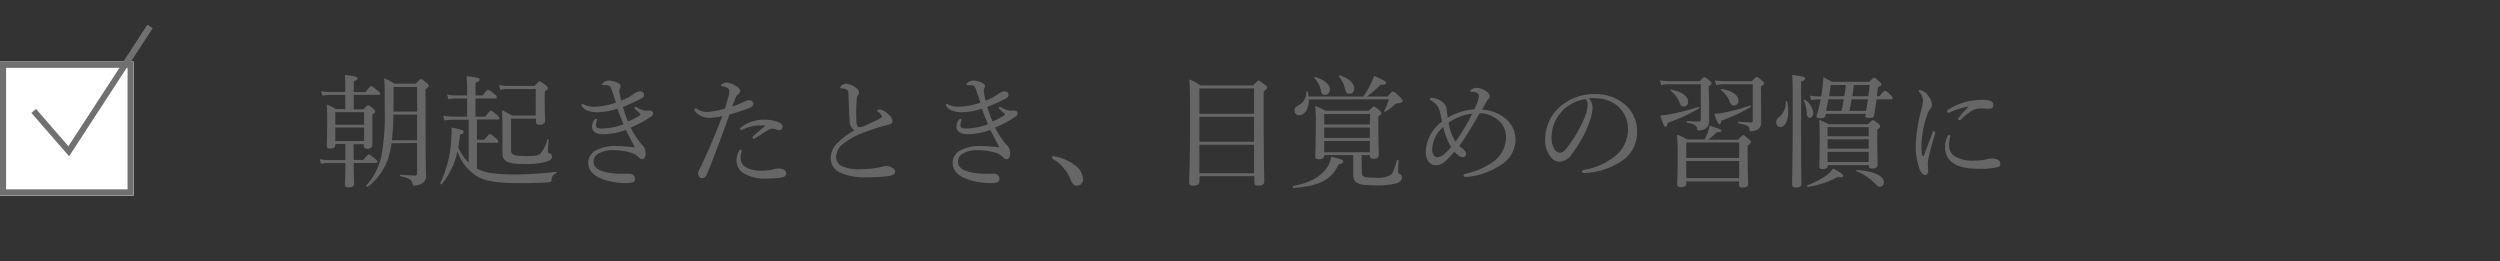 <svg xmlns="http://www.w3.org/2000/svg" width="411.58" height="43" viewBox="0 0 411.58 43"><rect x="0" y="0" width="411.58" height="43" fill="#333333" stroke="none"/><defs><style>.cls-1{fill:#fff;}.cls-2,.cls-5{fill:none;}.cls-2{stroke:#707070;}.cls-3{isolation:isolate;}.cls-4{fill:#666;}</style></defs><g id="レイヤー_2" data-name="レイヤー 2"><g id="レイヤー_1-2" data-name="レイヤー 1"><g id="長方形_48" data-name="長方形 48"><rect class="cls-1" y="10.17" width="22" height="22"/><rect class="cls-2" x="0.5" y="10.67" width="21" height="21"/></g><g id="朝起きたとき_目覚めの習慣に" data-name="朝起きたとき 目覚めの習慣に" class="cls-3"><g class="cls-3"><path class="cls-4" d="M58.24,26.33H59.8c.66-.8.8-.9.92-.9s.28.1,1,.68c.3.26.4.38.4.5s-.06.22-.26.22H58.24c0,1.56.06,3,.06,3.4s-.26.62-.9.62c-.48,0-.62-.16-.62-.52s.08-1.26.08-3v-.48H54.1a5.81,5.81,0,0,0-1.26.12l-.2-.76a7.5,7.5,0,0,0,1.46.14h2.76V23.71H55.2v.14c0,.42-.28.6-.82.6s-.58-.16-.58-.54.06-1.28.06-3.94c0-1.28,0-1.94-.06-2.76a9,9,0,0,1,1.52.76h1.52V15.63H54.26a6.73,6.73,0,0,0-1.18.12L52.86,15a5.93,5.93,0,0,0,1.4.14h2.58v-.8c0-.8,0-1.34-.08-2,1.9.2,2.1.36,2.1.56s-.14.3-.62.48v1.78h1.94c.66-.86.8-1,.92-1s.28.1,1.08.76c.32.26.42.38.42.5s-.08.2-.26.2h-4.1V18h1.58c.54-.58.66-.66.78-.66s.26.06.82.52c.28.22.36.38.36.5s-.1.24-.48.52v1.22c0,2.34,0,3.46,0,3.8s-.28.58-.84.58c-.38,0-.56-.14-.56-.46v-.28h-1.7Zm1.7-7.86H55.2v2.06h4.74ZM55.2,23.21h4.74V21H55.2Zm9.26.38a18.18,18.18,0,0,1-.5,2.34,9.81,9.81,0,0,1-3.38,4.8c-.1.1-.36-.12-.26-.22a10.53,10.53,0,0,0,2.48-4.88,37.9,37.9,0,0,0,.54-7.76c0-3,0-3.86-.1-5a15.22,15.22,0,0,1,1.7.9h3.52c.6-.66.72-.74.84-.74s.26.06.9.58c.32.26.38.4.38.52s-.08.24-.52.56v3.48c0,8.84.06,9.68.08,10.64a1.36,1.36,0,0,1-.76,1.44,2.39,2.39,0,0,1-1.1.3c-.3,0-.32-.1-.4-.42-.12-.56-.6-.82-1.94-1.12-.1,0-.1-.24,0-.24,1.1.08,1.82.12,2.38.12.26,0,.34-.1.34-.36v-5Zm.3-4.72c0,1.4-.08,2.82-.24,4.22h4.14V18.87Zm3.9-4.56H64.78v2.18c0,.66,0,1.28,0,1.88h3.9Z"/><path class="cls-4" d="M78.52,27.77c1.18.62,2.82.94,6,.94a55.81,55.81,0,0,0,7-.42c.1,0,.12.2,0,.24a1.15,1.15,0,0,0-.72,1.08c0,.3-.12.36-.48.4-1.52.1-2.64.14-4.56.14-4.7,0-6.46-.44-7.92-1.62a7.44,7.44,0,0,1-2.52-3.64,12.76,12.76,0,0,1-2.58,5.42c-.08.1-.32,0-.26-.16a18.75,18.75,0,0,0,1.82-7.52A10.32,10.32,0,0,0,74.34,21c1.72.34,2,.48,2,.72s-.08.28-.6.44q-.12,1.11-.3,2.1a8.39,8.39,0,0,0,1.72,2.54V19.71H74.5a8.51,8.51,0,0,0-1.34.12l-.2-.78a8.74,8.74,0,0,0,1.52.16H76.9v-3H75a6.38,6.38,0,0,0-1.18.12l-.2-.76a7,7,0,0,0,1.38.14H76.9v-.86a19.45,19.45,0,0,0-.1-2.3c1.94.2,2.16.34,2.16.54s-.1.32-.68.54v2.08h1.18c.64-.84.8-.92.92-.92s.28.08,1,.68c.32.26.42.42.42.54s-.08.2-.26.2H78.28v3H79.9c.66-.86.8-1,.92-1s.26.1,1,.72c.3.26.4.42.4.54s-.08.2-.28.2H78.52V23h1.22c.66-.84.82-.94.94-.94s.24.1,1,.74c.26.24.36.4.36.52s-.08.18-.26.18H78.52Zm5.62-8.24v5.16c0,.8.4,1,2.42,1,1.5,0,2-.06,2.38-.38a5.52,5.52,0,0,0,1.18-2.38c0-.08.2,0,.2,0-.06.92-.12,1.64-.12,1.94s.06.28.36.42a.49.49,0,0,1,.32.52c0,.36-.34.62-.92.8A12.45,12.45,0,0,1,86.3,27c-2.82,0-3.58-.46-3.58-1.8,0-1.08,0-2,0-4.06,0-1.34,0-2-.1-3a14.82,14.82,0,0,1,1.68.88h3.9V14.65H83.74a4.58,4.58,0,0,0-1.38.16l-.2-.82a7,7,0,0,0,1.56.16H88c.62-.68.72-.76.84-.76s.26.08,1,.64c.3.26.36.38.36.52s-.06.2-.52.54v1.18c0,2.32.06,3.34.06,3.66s-.3.62-.92.62c-.38,0-.58-.14-.58-.5v-.52Z"/><path class="cls-4" d="M103.4,20a14.6,14.6,0,0,0,1.94-1c.08-.06.1-.1.1-.16a.29.29,0,0,0-.1-.16,9.24,9.24,0,0,0-.76-.7c-.1-.08-.14-.14-.14-.22a.22.22,0,0,1,.18-.16c.08,0,.14,0,.28.12a5.38,5.38,0,0,0,.86.38,1.8,1.8,0,0,0,.62.12,3.88,3.88,0,0,1,.66,0c.32,0,.48.2.48.42a.65.65,0,0,1-.36.56A17.33,17.33,0,0,1,103.82,21a14.87,14.87,0,0,0,1.82,2.78,1.84,1.84,0,0,1,.66,1.44c0,.72-.32,1-.52,1a.67.67,0,0,1-.54-.24,3,3,0,0,0-1.28-.82,10.78,10.78,0,0,0-3-.44,4.68,4.68,0,0,0-2.4.54,1.53,1.53,0,0,0-.84,1.24c0,.76.32,1.34,1.6,1.72a9.75,9.75,0,0,0,2.74.38l1.44,0a1.1,1.1,0,0,1,.74.2.79.79,0,0,1,.3.66.55.55,0,0,1-.44.58,6.16,6.16,0,0,1-1.28.1,11.61,11.61,0,0,1-3.7-.68c-1.46-.54-2.28-1.46-2.28-2.68a2.3,2.3,0,0,1,1.22-2,6.79,6.79,0,0,1,3.46-.74c.66,0,1.9.1,3,.22-.4-.78-.9-1.7-1.48-2.86a12,12,0,0,1-3.66.7c-1.14,0-1.92-.38-1.92-1.28a1.81,1.81,0,0,1,.38-1.06c.12-.16.22-.18.28-.18s.18.06.18.14a.52.52,0,0,1-.06.22,1.56,1.56,0,0,0-.12.62c0,.42.16.6,1,.6a11,11,0,0,0,3.52-.7c-.34-.86-.64-1.64-1-2.56a12.07,12.07,0,0,1-3.22.58,4.56,4.56,0,0,1-1.6-.24,1.94,1.94,0,0,1-1-.72.47.47,0,0,1-.1-.24.18.18,0,0,1,.18-.16.55.55,0,0,1,.24.1,3.9,3.9,0,0,0,2,.34,12,12,0,0,0,3.26-.66c-.18-.62-.5-1.52-.72-2.18-.16-.46-.3-.66-.8-.7a5.94,5.94,0,0,0-.6,0c-.08,0-.14,0-.14-.1a.38.38,0,0,1,.14-.28,1.63,1.63,0,0,1,1-.38,4.52,4.52,0,0,1,1.26.3c.4.14.62.4.62.58a1,1,0,0,1-.12.46.83.83,0,0,0-.06.52,12.28,12.28,0,0,0,.28,1.44,9.3,9.3,0,0,0,1.54-.74c.32-.18.48-.34.74-.5a1.68,1.68,0,0,1,.78-.28c.48,0,.7.24.7.54s-.08.48-.48.66a29.66,29.66,0,0,1-3,1.36A21.55,21.55,0,0,0,103.4,20Z"/><path class="cls-4" d="M122.58,16.71a2.5,2.5,0,0,1,.72-.22c.32,0,.72.2.72.58s-.2.54-.64.7a33.14,33.14,0,0,1-3.28,1.08c-1.2,3.28-2.36,6.58-3.7,9.8-.2.5-.5.68-.82.68a.71.71,0,0,1-.46-.22.93.93,0,0,1-.2-.54,1.89,1.89,0,0,1,.26-.76c1.4-2.84,2.58-5.66,3.74-8.7a10.37,10.37,0,0,1-2.12.3,3.2,3.2,0,0,1-1.94-.66c-.32-.26-.54-.48-.54-.7a.21.21,0,0,1,.18-.2.53.53,0,0,1,.3.1,2.85,2.85,0,0,0,1.7.48,13.9,13.9,0,0,0,2.84-.54c.24-.78.42-1.36.56-1.9a3.57,3.57,0,0,0,.16-1,.57.57,0,0,0-.36-.54,3.38,3.38,0,0,0-.8-.26c-.14,0-.18-.1-.18-.18s.1-.16.18-.2a1.49,1.49,0,0,1,.76-.22,3.8,3.8,0,0,1,1.8.76c.34.26.38.44.38.62a.6.6,0,0,1-.26.5,1.78,1.78,0,0,0-.58.88,10.82,10.82,0,0,0-.46,1.2A20.06,20.06,0,0,0,122.58,16.71Zm-1,8.28c.12-.22.24-.36.36-.36a.15.15,0,0,1,.16.14,1.8,1.8,0,0,1-.06.32,3.6,3.6,0,0,0-.1.92,1.72,1.72,0,0,0,.66,1.4,4.46,4.46,0,0,0,2.6.68,8,8,0,0,0,2.08-.2,2.41,2.41,0,0,1,.84-.16,2,2,0,0,1,.9.2.72.72,0,0,1,.42.68c0,.38-.38.56-1.06.66s-1.48.12-2.16.12a6.63,6.63,0,0,1-3.9-.94,2.38,2.38,0,0,1-1.06-2.08A2.81,2.81,0,0,1,121.6,25Zm3.2-4.34a7.67,7.67,0,0,0-2.54.68.9.9,0,0,1-.22.06.2.2,0,0,1-.2-.16A.31.31,0,0,1,122,21a4.61,4.61,0,0,1,1.34-.82,6.6,6.6,0,0,1,2.44-.48,6.07,6.07,0,0,1,2.34.4c.46.2.72.38.72.82a.5.5,0,0,1-.56.5,1.21,1.21,0,0,1-.46-.1,2,2,0,0,0-.64-.14,1.63,1.63,0,0,0-.82.28c-.5.3-1.28.84-2,1.26a.53.53,0,0,1-.3.12c-.06,0-.18-.14-.18-.22a.35.35,0,0,1,.14-.22c.46-.42,1.14-1,1.9-1.62.08-.06.06-.12-.06-.12A10.38,10.38,0,0,0,124.8,20.65Z"/><path class="cls-4" d="M139.88,19.79c-.1-1-.12-2.52-.2-4.2,0-.44,0-.58-.18-.74a1.12,1.12,0,0,0-.56-.26c-.22,0-.3,0-.48-.06s-.14,0-.14-.12a.52.52,0,0,1,.24-.34,1.22,1.22,0,0,1,.74-.28,3,3,0,0,1,1.74.76.93.93,0,0,1,.38.72.77.77,0,0,1-.22.48,1.05,1.05,0,0,0-.14.48,26.74,26.74,0,0,0-.06,3.84c0,.52.18.86.5.86a2.17,2.17,0,0,0,.66-.14c.86-.38,1.92-.86,2.78-1.32.18-.1.26-.16.26-.3s-.3-.54-.64-.76c-.12-.08-.18-.1-.18-.16s.2-.24.42-.24a2.66,2.66,0,0,1,1.46.82,1.7,1.7,0,0,1,.68,1.08c0,.36-.3.52-.62.6l-1.12.3c-1,.3-2.1.66-3.2,1.08a12.39,12.39,0,0,0-3,1.64,2.9,2.9,0,0,0-1.36,2.34,1.7,1.7,0,0,0,1,1.5,7,7,0,0,0,3.2.48,16.06,16.06,0,0,0,3-.3,5.57,5.57,0,0,1,1-.22,2.21,2.21,0,0,1,.86.18c.44.2.66.44.66.76s-.24.58-1.1.72a28.74,28.74,0,0,1-3.74.2,9.81,9.81,0,0,1-4.16-.74A2.65,2.65,0,0,1,136.76,26a3.5,3.5,0,0,1,1-2.34,11.44,11.44,0,0,1,2.9-2.18A2,2,0,0,1,139.88,19.79Z"/><path class="cls-4" d="M163.4,20a14.6,14.6,0,0,0,1.94-1c.08-.06.1-.1.1-.16a.29.29,0,0,0-.1-.16,9.24,9.24,0,0,0-.76-.7c-.1-.08-.14-.14-.14-.22a.22.22,0,0,1,.18-.16c.08,0,.14,0,.28.12a5.38,5.38,0,0,0,.86.38,1.8,1.8,0,0,0,.62.12,3.88,3.88,0,0,1,.66,0c.32,0,.48.2.48.42a.65.65,0,0,1-.36.56A17.33,17.33,0,0,1,163.82,21a14.87,14.87,0,0,0,1.82,2.78,1.84,1.84,0,0,1,.66,1.44c0,.72-.32,1-.52,1a.67.67,0,0,1-.54-.24,3,3,0,0,0-1.28-.82,10.78,10.78,0,0,0-3-.44,4.68,4.68,0,0,0-2.4.54,1.53,1.53,0,0,0-.84,1.24c0,.76.32,1.34,1.6,1.72a9.75,9.75,0,0,0,2.74.38l1.44,0a1.1,1.1,0,0,1,.74.2.79.79,0,0,1,.3.66.55.55,0,0,1-.44.58,6.16,6.16,0,0,1-1.28.1,11.61,11.61,0,0,1-3.7-.68c-1.46-.54-2.28-1.46-2.28-2.68a2.3,2.3,0,0,1,1.22-2,6.79,6.79,0,0,1,3.46-.74c.66,0,1.9.1,3,.22-.4-.78-.9-1.7-1.48-2.86a12,12,0,0,1-3.66.7c-1.14,0-1.92-.38-1.92-1.28a1.81,1.81,0,0,1,.38-1.06c.12-.16.22-.18.28-.18s.18.06.18.14a.52.52,0,0,1-.06.22,1.56,1.56,0,0,0-.12.62c0,.42.16.6,1,.6a11,11,0,0,0,3.52-.7c-.34-.86-.64-1.64-1-2.56a12.07,12.07,0,0,1-3.22.58,4.56,4.56,0,0,1-1.6-.24,1.94,1.94,0,0,1-1-.72.47.47,0,0,1-.1-.24.18.18,0,0,1,.18-.16.55.55,0,0,1,.24.1,3.9,3.9,0,0,0,2,.34,12,12,0,0,0,3.26-.66c-.18-.62-.5-1.52-.72-2.18-.16-.46-.3-.66-.8-.7a5.94,5.94,0,0,0-.6,0c-.08,0-.14,0-.14-.1a.38.38,0,0,1,.14-.28,1.63,1.63,0,0,1,1-.38,4.52,4.52,0,0,1,1.26.3c.4.14.62.4.62.58a1,1,0,0,1-.12.46.83.83,0,0,0-.06.52,12.28,12.28,0,0,0,.28,1.44,9.3,9.3,0,0,0,1.54-.74c.32-.18.48-.34.74-.5a1.68,1.68,0,0,1,.78-.28c.48,0,.7.24.7.54s-.08.48-.48.66a29.66,29.66,0,0,1-3,1.36A21.55,21.55,0,0,0,163.4,20Z"/><path class="cls-4" d="M177,27.23a2.91,2.91,0,0,1,1.3,2.24,1,1,0,0,1-1,1.1c-.54,0-.76-.38-1-.86a6.71,6.71,0,0,0-3-3.56.27.27,0,0,1-.1-.24.2.2,0,0,1,.22-.2A7.81,7.81,0,0,1,177,27.23Z"/><path class="cls-4" d="M197.46,29.89c0,.46-.32.68-1,.68-.48,0-.68-.16-.68-.56,0-1.2.14-2.92.14-10.54,0-3.52,0-5.08-.14-6.4a8.83,8.83,0,0,1,1.88,1h8.64c.68-.74.78-.8.9-.8s.26.06,1,.64c.34.26.4.38.4.5s-.08.34-.56.64v4.24c0,6.78.1,9.66.1,10.56,0,.5-.34.72-.94.72s-.7-.18-.7-.56V29h-9Zm9-15.34h-9v4.18h9Zm-9,8.78h9v-4.1h-9Zm0,5.2h9v-4.7h-9Z"/><path class="cls-4" d="M212.92,30.61c2.7-.5,4.48-1.5,5.54-3a4.05,4.05,0,0,0,.68-1.8c1.6.34,2,.52,2,.78s-.2.34-.76.46c-1.16,2.54-3.16,3.58-7.46,3.9C212.82,31,212.78,30.63,212.92,30.61Zm2.56-14.24c0,1.6-.74,2.6-1.6,2.6a.75.75,0,0,1-.76-.8c0-.38.12-.54.82-.92a2.49,2.49,0,0,0,1.14-2.14c0-.1.2-.12.22,0a6.47,6.47,0,0,1,.14.78h9a13.15,13.15,0,0,0,1.26-2.14,8,8,0,0,0,.52-1.26c1.62.74,2,.94,2,1.16s-.14.3-.94.3a20.56,20.56,0,0,1-2.24,1.94h3.4c.66-.76.76-.82.9-.82s.34.12,1.12.88c.36.36.46.5.46.66s-.2.36-.72.4a.87.87,0,0,0-.74.36,8.69,8.69,0,0,1-1.38,1c-.08.06-.26,0-.22-.12a7,7,0,0,0,.78-1.9Zm2-1.46a4.31,4.31,0,0,0-1.1-2.06c-.06-.06,0-.18.12-.16,1.44.38,2.44,1.18,2.44,2a.85.85,0,0,1-.78.94C217.74,15.63,217.56,15.41,217.44,14.91Zm6.72,13.44c0,.76.26.9,2.2.9a4.34,4.34,0,0,0,2.5-.42c.42-.32.6-.8,1.06-2.4,0-.12.28-.08.28,0,0,.52-.06,1.18-.06,1.7,0,.32,0,.4.3.52a.62.62,0,0,1,.32.62c0,.42-.36.74-1,.94a12.91,12.91,0,0,1-3.52.3c-2.78,0-3.5-.36-3.5-1.78,0-.24,0-.54,0-1.4v-1.8H218c0,.48-.28.68-.86.68s-.6-.16-.6-.5c0-.66.08-1.72.08-5.36a22.26,22.26,0,0,0-.1-2.92,13,13,0,0,1,1.7.8h7.14c.6-.6.72-.68.84-.68s.24.08.88.58c.28.26.36.4.36.52s-.08.24-.52.52v1.64c0,2.88.08,4.26.08,4.7s-.32.62-.84.62-.64-.18-.64-.6h-1.36Zm1.36-9.58H218v1.72h7.52ZM218,22.71h7.52V21H218Zm0,2.36h7.52V23.21H218Zm3.48-10.26a5,5,0,0,0-1.08-2.26c0-.06,0-.18.12-.16,1.46.46,2.42,1.28,2.42,2.14a.81.81,0,0,1-.8.92C221.78,15.45,221.62,15.27,221.48,14.81Z"/><path class="cls-4" d="M247.5,19.25a4.51,4.51,0,0,1,2,3.7A4.87,4.87,0,0,1,247.32,27a11.92,11.92,0,0,1-5.74,2.12l-.34,0a.28.28,0,0,1-.3-.22c0-.12.1-.24.34-.3a12,12,0,0,0,4.66-2.06,5,5,0,0,0,2-3.88,3.61,3.61,0,0,0-1.2-2.8,4.77,4.77,0,0,0-3.14-1.22c-1.12,1.94-2.26,3.88-3.36,5.4.14.12.28.22.46.36.38.3.66.56.66.9a.54.54,0,0,1-.48.58,1.21,1.21,0,0,1-.66-.2,4,4,0,0,1-.78-.7,17.11,17.11,0,0,1-1.26,1.36,2.63,2.63,0,0,1-1.82.86,1.49,1.49,0,0,1-1.22-.66,3,3,0,0,1-.42-1.66,6.49,6.49,0,0,1,2.66-4.84c0-.26-.14-.8-.26-1.36a4,4,0,0,0-.36-1.06,3,3,0,0,0-1.18-1.08c-.12-.08-.18-.14-.18-.2a.22.22,0,0,1,.2-.24l.3,0a3.91,3.91,0,0,1,1.44.6,1.65,1.65,0,0,1,.8,1.16c.06.48.12.92.2,1.52A9.8,9.8,0,0,1,242.72,18c.14-.34.34-.74.48-1.1a3.78,3.78,0,0,0,.26-1.12.46.46,0,0,0-.26-.44,1.34,1.34,0,0,0-.54-.22,1.66,1.66,0,0,0-.4,0c-.14,0-.2-.08-.2-.16s.1-.18.22-.26a1.77,1.77,0,0,1,.84-.24,3,3,0,0,1,1.3.4c.56.32.82.66.82,1a.66.66,0,0,1-.24.48,2.37,2.37,0,0,0-.32.46c-.22.4-.48.88-.7,1.26A6.48,6.48,0,0,1,247.5,19.25Zm-11.72,5.28a2,2,0,0,0,.24,1,.76.76,0,0,0,.62.36,1.93,1.93,0,0,0,1-.42,8.29,8.29,0,0,0,1.26-1.26,11.28,11.28,0,0,1-1.3-3.32A5.3,5.3,0,0,0,235.78,24.53Zm3.84-1.2a34.39,34.39,0,0,0,2.76-4.62,8.22,8.22,0,0,0-3.9,1.5A8.16,8.16,0,0,0,239.62,23.33Z"/><path class="cls-4" d="M262.18,17.81a8,8,0,0,1-.52,2.34,20.14,20.14,0,0,1-2.86,5.18,2.68,2.68,0,0,1-2,1.3,1.85,1.85,0,0,1-1.5-.8,4.39,4.39,0,0,1-.92-3,7.28,7.28,0,0,1,1.88-4.72,8.55,8.55,0,0,1,6.4-2.62,7.36,7.36,0,0,1,4.64,1.54,5.71,5.71,0,0,1,2.22,4.54,5.66,5.66,0,0,1-2.16,4.68,11.94,11.94,0,0,1-6.66,2.24.28.28,0,0,1-.28-.24c0-.16.1-.22.36-.28a11.12,11.12,0,0,0,5.44-2.54,5.65,5.65,0,0,0,1.8-4.14,5,5,0,0,0-1.68-3.82,5.79,5.79,0,0,0-3.72-1.3,8.71,8.71,0,0,0-1.06,0A2.34,2.34,0,0,1,262.18,17.81Zm-5,.48a6.23,6.23,0,0,0-1.74,4.32,3.45,3.45,0,0,0,.44,1.86,1.12,1.12,0,0,0,.94.68c.42,0,.82-.36,1.4-1.14a21.25,21.25,0,0,0,2.86-5.2,4.38,4.38,0,0,0,.28-1.58,1.24,1.24,0,0,0-.32-.92A7.06,7.06,0,0,0,257.14,18.29Z"/><path class="cls-4" d="M281.38,16.65c0,1.88,0,2.54,0,3.18a1.47,1.47,0,0,1-.62,1.36,2,2,0,0,1-1.1.28c-.18,0-.26-.1-.28-.3,0-.48-.4-.72-1.64-1-.1,0-.08-.24,0-.24,1,.06,1.48.08,2,.08.18,0,.26-.1.26-.3V13.87h-5.16a5.07,5.07,0,0,0-1.36.14l-.2-.78a8.53,8.53,0,0,0,1.56.14h5c.52-.6.62-.68.76-.68s.24.08.82.56c.28.24.36.36.36.48s-.06.2-.48.48Zm-8,2.36a9.13,9.13,0,0,0,1.22-.14,37.54,37.54,0,0,0,5.06-1.28c.1,0,.16.2.08.24a28,28,0,0,1-5.18,2.38c-.08.48-.22.64-.38.64S273.86,20.69,273.34,19Zm3.16-2.08a4.79,4.79,0,0,0-1.52-2c-.06,0,0-.18.1-.16,1.78.3,2.8,1.08,2.8,2a.74.74,0,0,1-.72.78C276.86,17.51,276.68,17.37,276.5,16.93Zm1.08,13.2c0,.48-.28.68-.84.68s-.66-.16-.66-.56.08-1.46.08-4.44a36.6,36.6,0,0,0-.12-3.66,10.92,10.92,0,0,1,1.68.8h2.88a8.94,8.94,0,0,0,.56-1.28,4.94,4.94,0,0,0,.26-1c1.74.58,1.94.68,1.94.84s-.18.24-.78.28A13.9,13.9,0,0,1,281.22,23h4.9c.64-.66.74-.74.86-.74s.28.08.92.64c.28.24.36.34.36.48s0,.22-.54.58v1.56c0,2.82.08,4.32.08,4.74s-.28.62-.9.62c-.42,0-.62-.14-.62-.5v-.52h-8.7Zm8.7-6.68h-8.7V26h8.7Zm-8.7,5.86h8.7v-2.8h-8.7Zm4.64-10.56a13.24,13.24,0,0,0,1.32-.16,33.56,33.56,0,0,0,4.56-1.22c.1,0,.16.18.08.24a25.11,25.11,0,0,1-4.82,2.24c-.06.46-.16.6-.32.6S282.76,20.29,282.22,18.75Zm7.68-2c0,1.92,0,2.6,0,3.28a1.33,1.33,0,0,1-.52,1.26,2.19,2.19,0,0,1-1.16.32c-.16,0-.22-.08-.26-.32,0-.5-.28-.66-1.78-1-.12,0-.1-.26,0-.26,1,.08,1.52.12,2,.12.26,0,.34-.08.34-.32V13.87H283.9a5.24,5.24,0,0,0-1.36.14l-.22-.78a9.06,9.06,0,0,0,1.58.14h4.5c.58-.64.7-.7.82-.7s.24.06.84.58c.28.24.36.34.36.46s0,.2-.52.54Zm-5.16,0a4.61,4.61,0,0,0-1.46-1.94c-.06,0,0-.18.1-.16,1.72.3,2.78,1,2.78,1.88a.75.75,0,0,1-.72.84C285.12,17.35,285,17.23,284.74,16.73Z"/><path class="cls-4" d="M292.42,20.11a.94.94,0,0,1,.4-.76A3.16,3.16,0,0,0,294,16.69c0-.08.2-.08.22,0a8,8,0,0,1,.18,1.62c0,1.54-.54,2.6-1.3,2.6C292.7,20.91,292.42,20.59,292.42,20.11Zm4.1-1.78c0,5,0,9.88.06,11.9,0,.46-.32.64-.86.64s-.68-.14-.68-.54c0-.64.1-4.74.1-11.46,0-4.38,0-5.66-.1-6.54,1.94.26,2.14.34,2.14.58s-.12.3-.66.52Zm.92.16a5.17,5.17,0,0,0-.52-2c0-.08.1-.14.16-.1a3,3,0,0,1,1.46,2.2c0,.44-.26.8-.58.8S297.44,19.17,297.44,18.49Zm.14,12a13.43,13.43,0,0,0,3.22-1.7,4.23,4.23,0,0,0,1-1.06c1.32.76,1.66,1,1.66,1.22s-.18.3-.92.2a14.84,14.84,0,0,1-4.92,1.62C297.54,30.77,297.46,30.51,297.58,30.47Zm1.74-14.12a5.87,5.87,0,0,0-1.14.1l-.22-.74a7,7,0,0,0,1.38.14h.48c.06-.32.12-.64.16-1,.1-.8.18-1.5.2-2.16.58.3.82.42,1.42.76h6.16c.56-.6.66-.66.78-.66s.24.06.82.58c.32.28.38.38.38.52s-.08.2-.58.46L309,15.85h.42c.64-.82.78-.9.9-.9s.28.08.9.66c.28.26.36.42.36.54s-.06.2-.26.2h-2.38c-.12.92-.24,1.82-.4,2.64-.06.32-.24.42-.82.42-.4,0-.6-.08-.6-.26a1.64,1.64,0,0,1,.08-.4h-6.62l-.08.34c-.1.28-.32.38-.82.38s-.62-.1-.62-.3a5,5,0,0,1,.12-.5,21.8,21.8,0,0,0,.56-2.32Zm1.6,10.82c0,.44-.28.64-.82.64s-.58-.16-.58-.48c0-.54.06-1.48.06-4.44,0-1.5,0-2.24-.08-3.18a16,16,0,0,1,1.58.72h6.46c.56-.6.66-.66.78-.66s.26.06.86.52c.28.24.36.38.36.5s-.08.26-.48.52v1.46c0,2.64.06,3.94.06,4.34s-.32.62-.86.62-.58-.14-.58-.5v-.06ZM301,16.35c-.1.64-.22,1.28-.38,1.9h2.56c.14-.64.26-1.26.36-1.9Zm6.64,4.58h-6.76v1.5h6.76Zm-6.76,3.54h6.76V22.93h-6.76Zm0,2.2h6.76V25h-6.76Zm2.74-10.82c.12-.62.2-1.24.28-1.86H301.4c-.08.62-.18,1.24-.28,1.86Zm1.22.5c-.1.64-.22,1.26-.36,1.9h2.74l.3-1.9Zm2.74-.5c.1-.62.16-1.26.22-1.86H305.2q-.09.93-.24,1.86Zm1.12,14.4a8.42,8.42,0,0,0-3.08-2.06c-.08,0,0-.2,0-.2,2.78.16,4.52.92,4.52,2a.69.69,0,0,1-.66.76C309.28,30.79,309.1,30.65,308.74,30.25Z"/><path class="cls-4" d="M318.34,21.61a.26.26,0,0,1,.24.22.88.88,0,0,1,0,.2c-.48,1.6-.86,2.86-1,3.64a6.05,6.05,0,0,0-.2,1.28c0,.36.06,1,.06,1.3s-.22.56-.48.56-.62-.22-.92-.94a10.94,10.94,0,0,1-.66-3.78,26.54,26.54,0,0,1,.9-5.88,8.51,8.51,0,0,0,.3-1.64,2,2,0,0,0-.6-1.42.27.27,0,0,1-.1-.2.16.16,0,0,1,.18-.14,2.26,2.26,0,0,1,1.46,1.06,2.56,2.56,0,0,1,.54,1.38.88.88,0,0,1-.28.66,3.12,3.12,0,0,0-.46.88,16.4,16.4,0,0,0-1,5.16,6.7,6.7,0,0,0,.14,1.62c0,.1.08.14.14.14s.1,0,.14-.14c.46-1.18.94-2.48,1.42-3.72C318.14,21.67,318.24,21.61,318.34,21.61Zm2.28.82c.08-.14.14-.2.24-.2s.22.06.22.18a6.7,6.7,0,0,0-.2,1.32,2.26,2.26,0,0,0,.74,1.88,5.56,5.56,0,0,0,3.42.82,9.39,9.39,0,0,0,1.42-.08,5.79,5.79,0,0,0,.74-.16,3.17,3.17,0,0,1,.76-.1,2.93,2.93,0,0,1,.82.16.79.79,0,0,1,.54.68.6.6,0,0,1-.5.6,11.15,11.15,0,0,1-2.78.26c-1.66,0-3.62-.12-4.82-1.2a3.05,3.05,0,0,1-1-2.34A4.48,4.48,0,0,1,320.62,22.43Zm3.28-4.86a13.66,13.66,0,0,0-2.8.88.86.86,0,0,1-.3.1.23.23,0,0,1-.24-.22c0-.14.08-.22.24-.32a10.62,10.62,0,0,1,2.7-1.2,11.47,11.47,0,0,1,3-.38c1.38,0,1.66.44,1.66.88s-.28.6-.8.6c-.28,0-.82-.06-1.14-.06a3.42,3.42,0,0,0-1.28.22,8,8,0,0,0-2.12,1.6.31.31,0,0,1-.24.12.23.23,0,0,1-.2-.18.37.37,0,0,1,.12-.26A16.37,16.37,0,0,1,324,17.67C324.1,17.61,324.08,17.53,323.9,17.57Z"/></g></g><path id="パス_466" data-name="パス 466" class="cls-2" d="M5.55,18.26l5.77,6.64L24.69,4.37"/><rect class="cls-5" width="411.58" height="43"/><g id="長方形_48-2" data-name="長方形 48"><rect class="cls-1" y="10.17" width="22" height="22"/><rect class="cls-2" x="0.5" y="10.67" width="21" height="21"/></g><path id="パス_466-2" data-name="パス 466" class="cls-2" d="M5.55,18.26l5.77,6.64L24.69,4.37"/></g></g></svg>